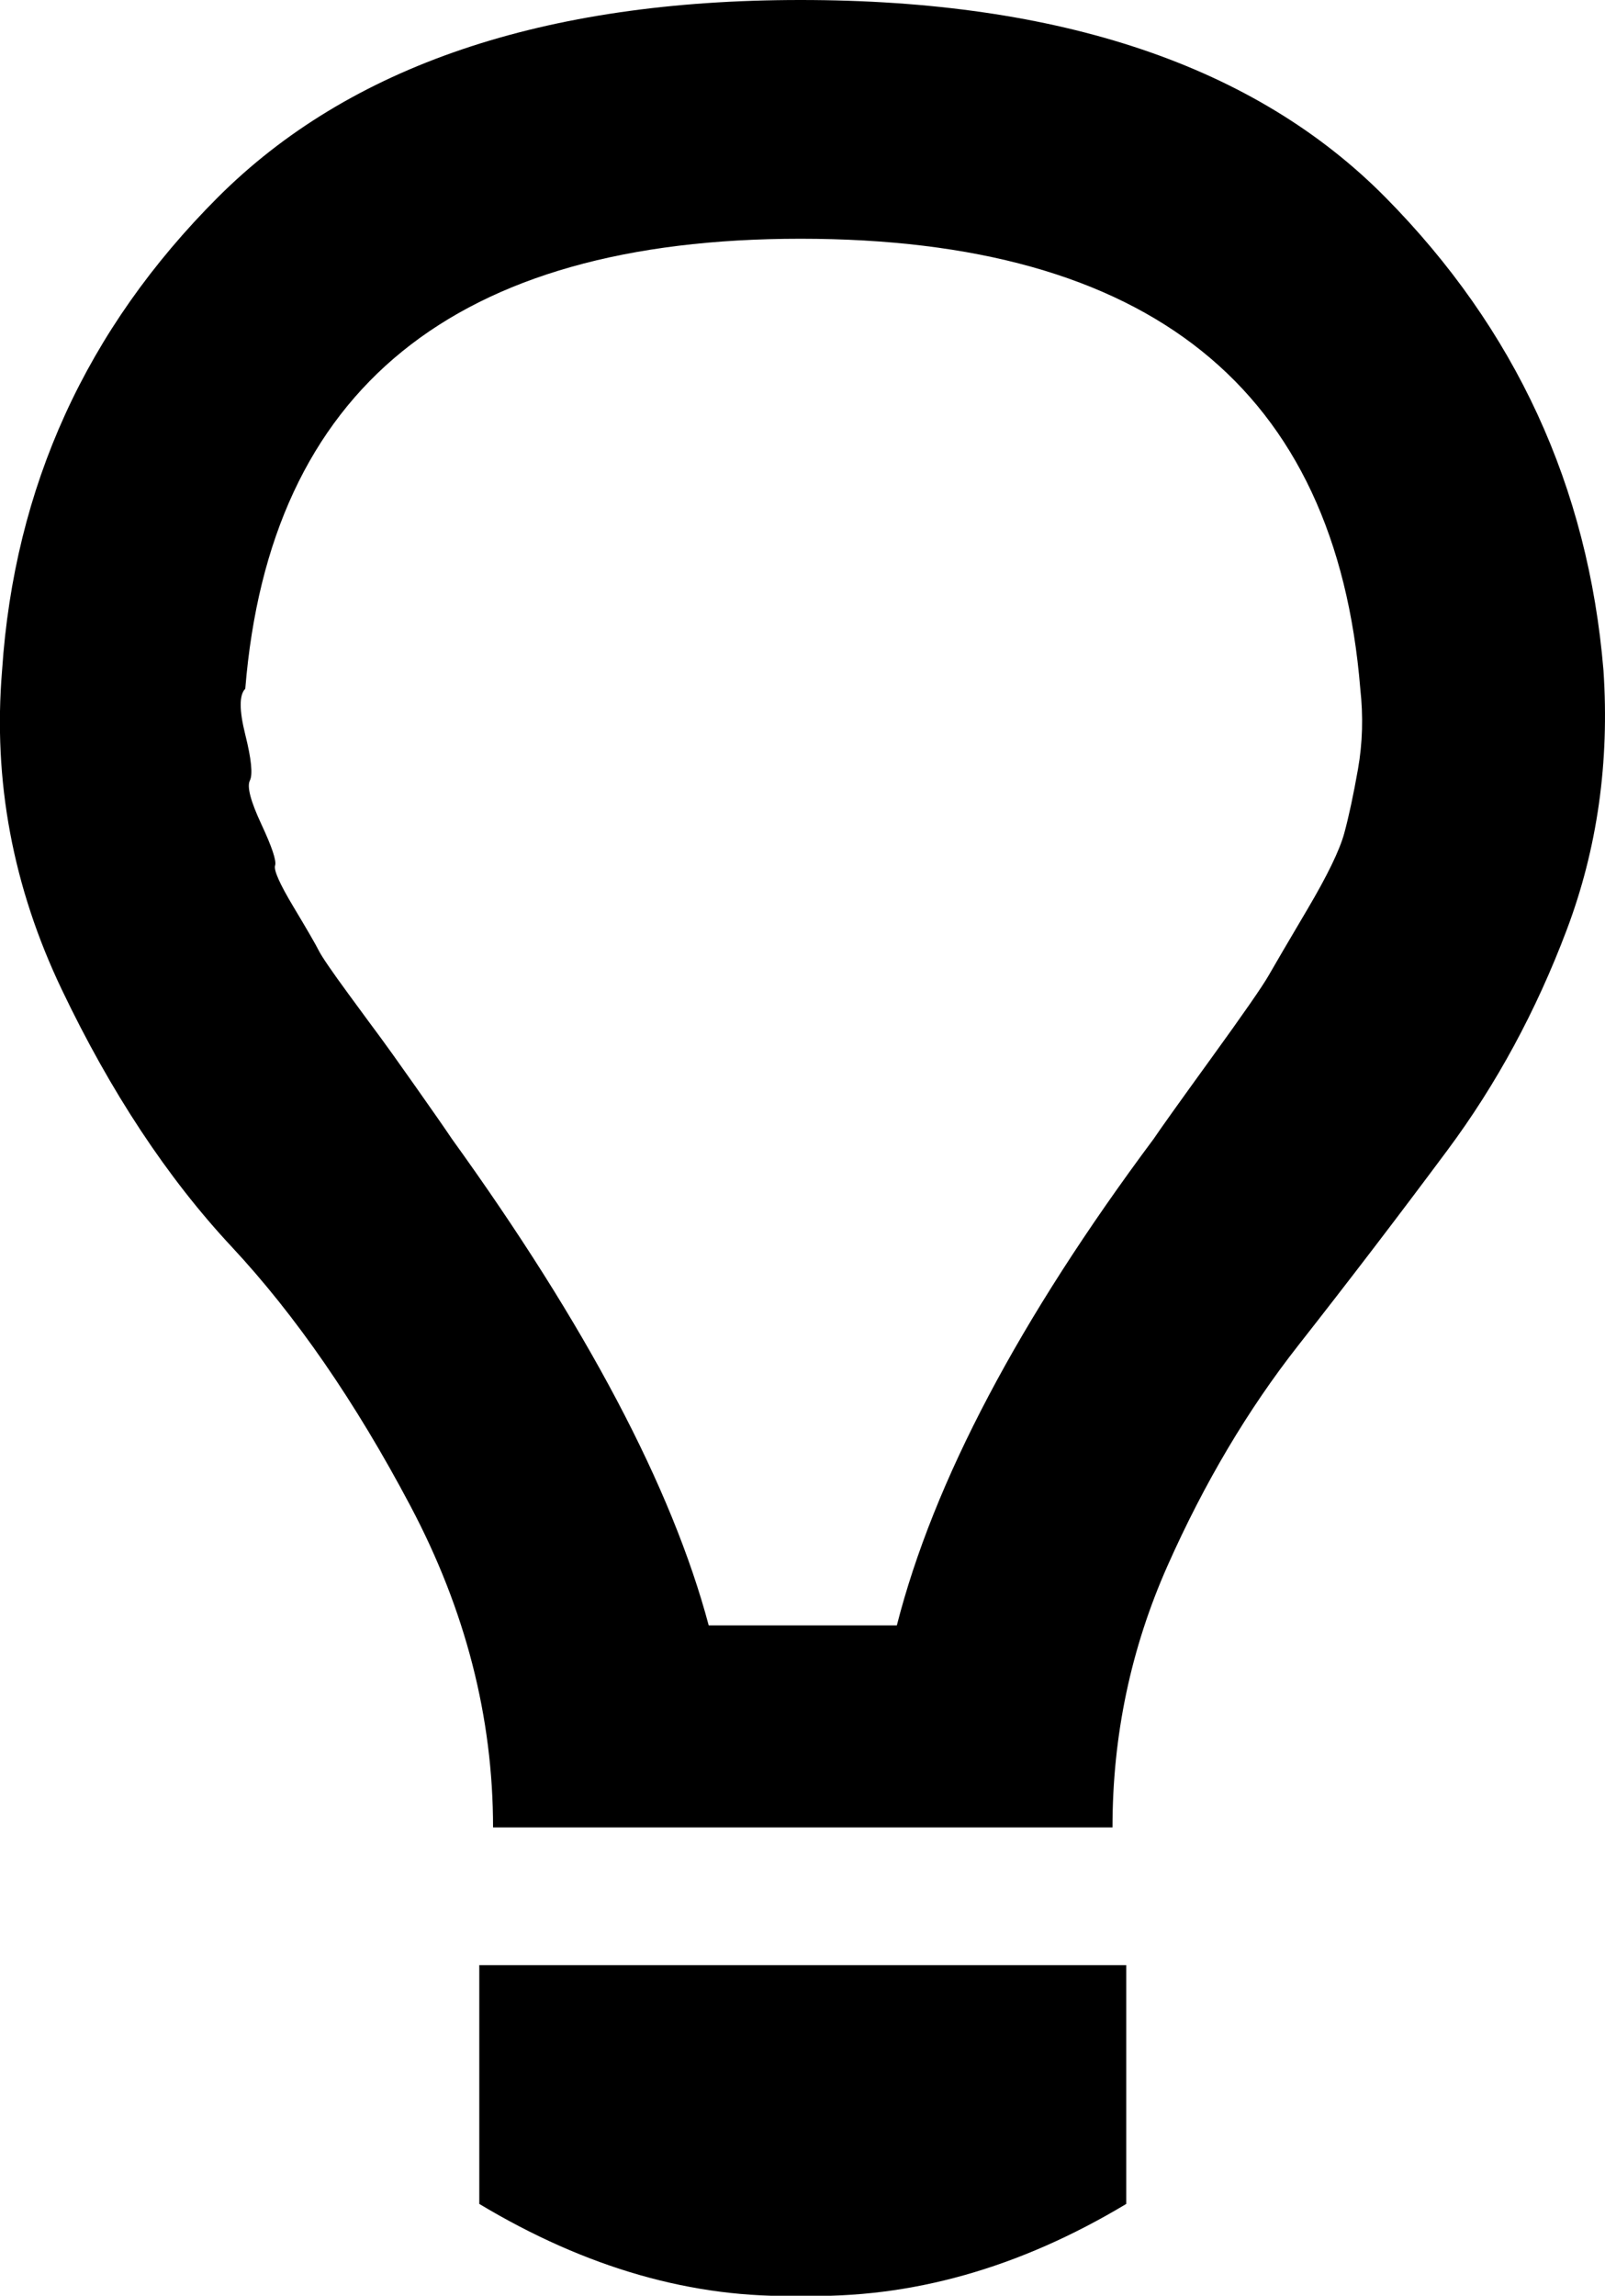 <svg height="1000px" width="699.572px" xmlns="http://www.w3.org/2000/svg">
  <g>
    <path d="M208.906 960c0 0 0 -104 0 -104c0 0 282 0 282 0c0 0 0 104 0 104c-46.667 28 -94 41.333 -142 40c-46.667 1.333 -93.333 -12 -140 -40c0 0 0 0 0 0m276 -164c0 0 -270 0 -270 0c0 -48 -12 -94.667 -36 -140c-24 -45.333 -50 -83 -78 -113c-28 -30 -52.667 -67.333 -74 -112c-21.333 -44.667 -30 -91 -26 -139c5.333 -80 36.667 -148.667 94 -206c57.333 -57.333 142 -86 254 -86c113.333 0 198.333 28.667 255 86c56.667 57.333 88.333 126 95 206c2.667 40 -2.667 77.667 -16 113c-13.333 35.333 -30.667 67.333 -52 96c-21.333 28.667 -43 57 -65 85c-22 28 -41 60 -57 96c-16 36 -24 74 -24 114c0 0 0 0 0 0m-378 -496c-2.667 2.667 -2.667 9.333 0 20c2.667 10.667 3.333 17.333 2 20c-1.333 2.667 0.333 9 5 19c4.667 10 6.667 16 6 18c-0.667 2 2 8 8 18c6 10 9.667 16.333 11 19c1.333 2.667 5.667 9 13 19c7.333 10 12 16.333 14 19c2 2.667 7 9.667 15 21c8 11.333 13.333 19 16 23c58.667 81.333 96 152 112 212c0 0 82 0 82 0c16 -62.667 53.333 -133.333 112 -212c2.667 -4 11 -15.667 25 -35c14 -19.333 22.333 -31.333 25 -36c2.667 -4.667 8.333 -14.333 17 -29c8.667 -14.667 14 -25.667 16 -33c2 -7.333 4 -16.667 6 -28c2 -11.333 2.333 -23 1 -35c-10.667 -130.667 -92 -196 -244 -196c-150.667 0 -231.333 65.333 -242 196c0 0 0 0 0 0" />
  </g>
</svg>